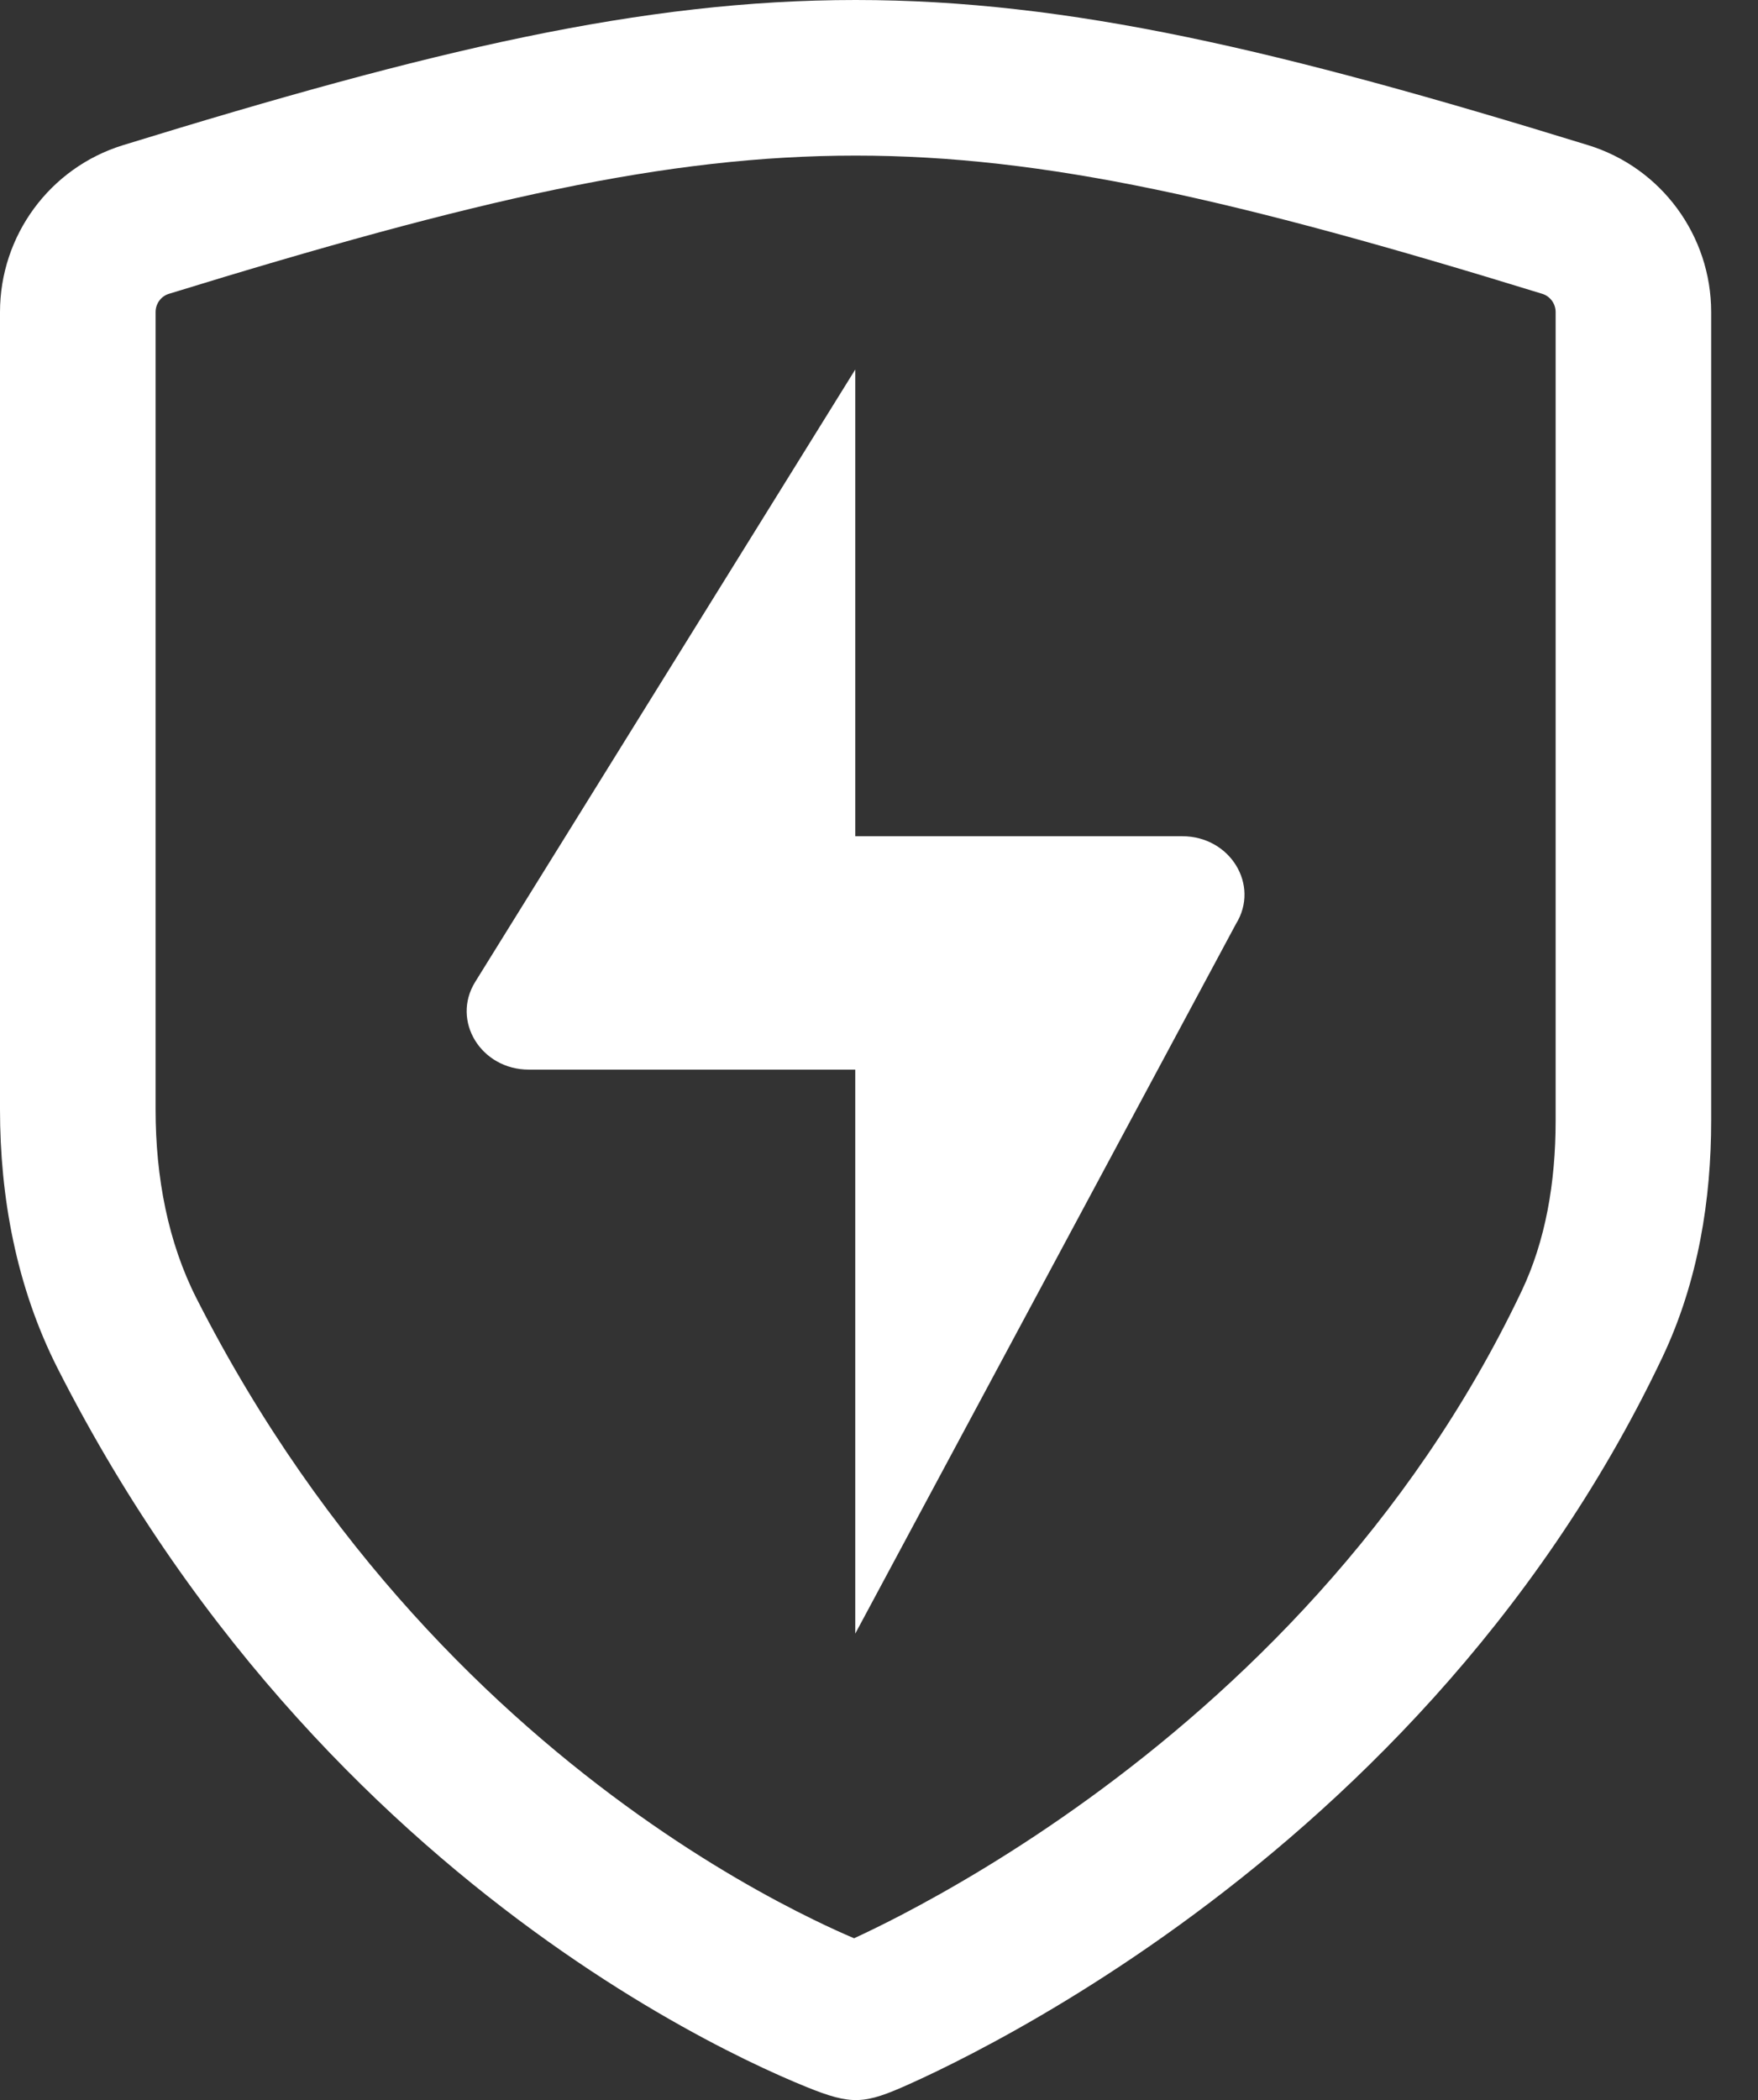 <svg width="36" height="43" viewBox="0 0 36 43" fill="none" xmlns="http://www.w3.org/2000/svg">
<rect x="0" y="0" width="36" height="43" fill="#333333" stroke="none"/>
<path d="M17.514 21.901H10.83C9.849 21.901 9.237 20.901 9.731 20.105L17.514 7.566L17.514 17.122H24.21C25.192 17.122 25.804 18.123 25.309 18.919L17.514 33.449L17.514 21.901Z" fill="white"/>
<path fill-rule="evenodd" clip-rule="evenodd" d="M19.925 42.037C19.38 42.321 18.936 42.531 18.622 42.672C17.703 43.086 17.446 43.111 16.506 42.728C16.208 42.607 15.787 42.425 15.27 42.173C14.236 41.669 12.813 40.884 11.212 39.743C8.011 37.462 4.088 33.749 1.181 28.02C0.325 26.333 0 24.489 0 22.716V6.39C0 4.825 1.019 3.434 2.521 2.972C8.818 1.032 13.139 9.01911e-06 17.521 0C21.902 -9.01899e-06 26.223 1.032 32.52 2.972C34.022 3.434 35.041 4.825 35.041 6.39V22.946C35.041 24.546 34.783 26.234 34.037 27.802C31.444 33.256 27.46 37.02 24.161 39.41C22.508 40.608 21.013 41.471 19.925 42.037ZM3.459 6.016C9.719 4.088 13.65 3.186 17.521 3.186C21.391 3.186 25.322 4.088 31.582 6.016C31.742 6.065 31.856 6.216 31.856 6.39V22.946C31.856 24.218 31.648 25.408 31.16 26.434C28.866 31.26 25.311 34.643 22.292 36.83C20.787 37.921 19.429 38.704 18.454 39.212C18.066 39.414 17.739 39.572 17.49 39.687C17.271 39.594 16.993 39.469 16.666 39.309C15.767 38.871 14.498 38.173 13.061 37.149C10.187 35.101 6.65 31.758 4.021 26.579C3.443 25.438 3.186 24.114 3.186 22.716V6.39C3.186 6.216 3.299 6.065 3.459 6.016Z" fill="white"/>
</svg>

